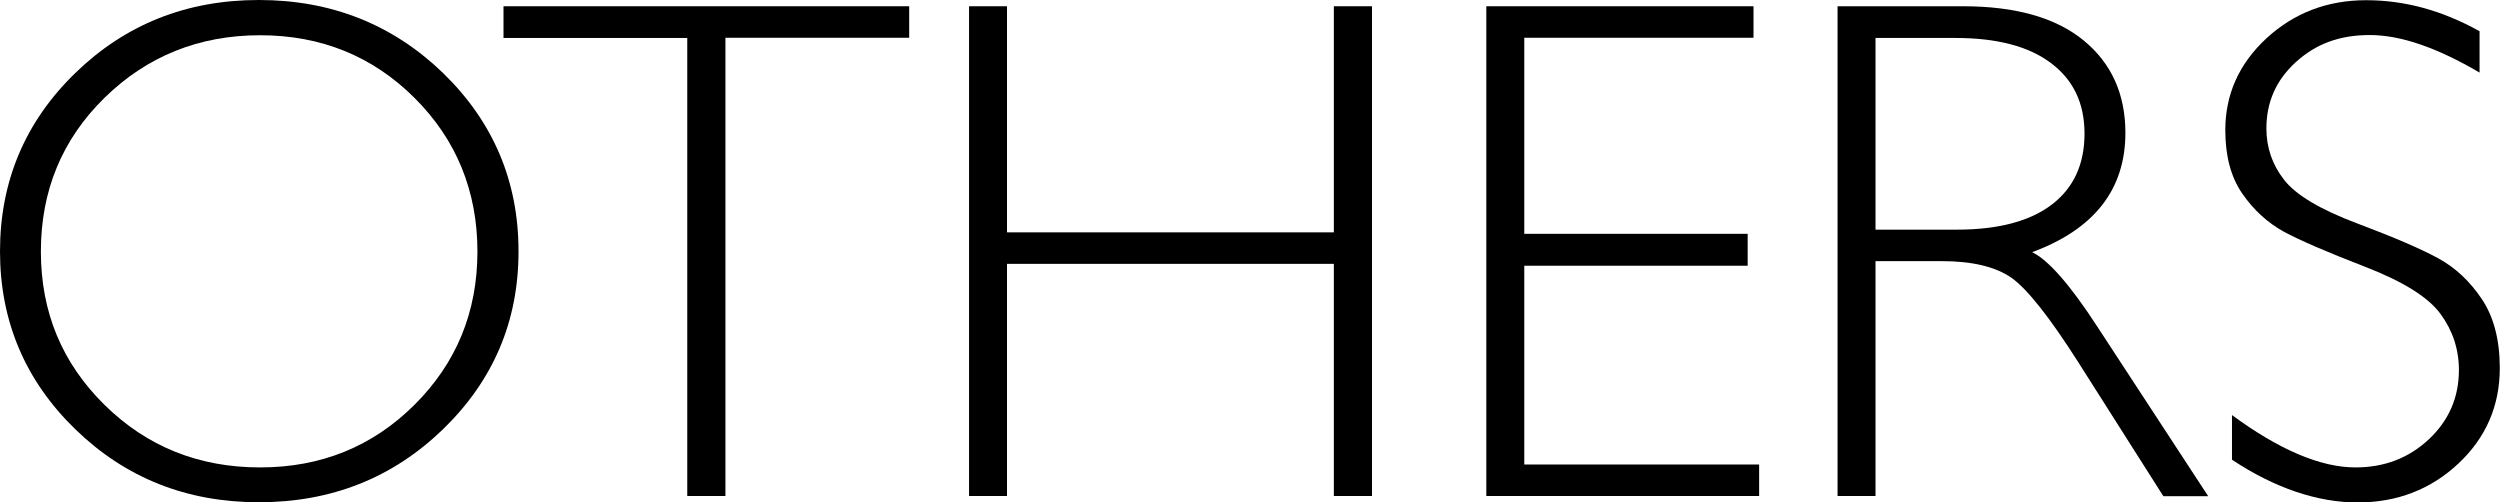 <?xml version="1.0" encoding="UTF-8"?>
<svg id="_レイヤー_1" data-name="レイヤー_1" xmlns="http://www.w3.org/2000/svg" version="1.1" viewBox="0 0 119.86 24.09">
  <!-- Generator: Adobe Illustrator 30.0.0, SVG Export Plug-In . SVG Version: 2.1.1 Build 123)  -->
  <g>
    <path d="M49.79-314.37l-6.76,8.05v9.34h-1.34v-9.34l-6.76-8.05h1.63l5.81,6.89,5.78-6.89h1.64Z"/>
    <path d="M63.61-314.37h1.34v9.49c0,2.6-.68,4.6-2.03,6.01-1.35,1.41-3.1,2.12-5.25,2.12s-3.89-.7-5.24-2.09-2.03-3.3-2.03-5.73v-9.8h1.36v9.75c0,2.07.55,3.7,1.65,4.87,1.1,1.17,2.52,1.76,4.26,1.76s3.19-.59,4.29-1.77c1.1-1.18,1.65-2.86,1.65-5.04v-9.56Z"/>
    <path d="M77.33-314.37l-8.32,8.69,9.12,8.7h-1.71l-9.11-8.69v8.69h-1.34v-17.39h1.34v8.65l8.34-8.65h1.68Z"/>
    <path d="M84.37-314.6c2.57,0,4.75.86,6.54,2.6,1.79,1.73,2.68,3.84,2.68,6.33s-.89,4.59-2.68,6.32c-1.79,1.73-3.97,2.6-6.54,2.6s-4.74-.87-6.52-2.6c-1.78-1.73-2.67-3.84-2.67-6.32s.89-4.6,2.67-6.33c1.78-1.73,3.95-2.6,6.52-2.6ZM84.42-298c2.17,0,3.99-.74,5.48-2.22,1.49-1.48,2.23-3.3,2.23-5.45s-.74-3.98-2.23-5.46c-1.49-1.48-3.32-2.22-5.48-2.22s-4.01.74-5.52,2.22c-1.51,1.48-2.26,3.3-2.26,5.46s.75,3.96,2.26,5.45c1.51,1.48,3.35,2.22,5.52,2.22Z"/>
    <path d="M50.51-290.96l8.04,17.51h-1.41l-2.75-6.01h-8.5l-2.74,6.01h-1.41l8.04-17.51h.74ZM53.87-280.58l-3.75-8.19-3.73,8.19h7.48Z"/>
    <path d="M59.14-290.84h3.62c1.9,0,3.34.4,4.32,1.2.98.8,1.47,1.9,1.47,3.3,0,1.68-.83,2.97-2.5,3.87,2.68.58,4.02,2.05,4.02,4.41,0,1.41-.52,2.53-1.57,3.37-1.05.83-2.47,1.25-4.26,1.25h-5.09v-17.39ZM60.49-289.72v6.93h1.87c3.16,0,4.74-1.15,4.74-3.46s-1.6-3.47-4.79-3.47h-1.82ZM60.49-281.65v7.08h3.6c1.49,0,2.61-.32,3.39-.96.77-.64,1.16-1.49,1.16-2.56,0-2.37-1.71-3.56-5.13-3.56h-3.01Z"/>
    <path d="M80.12-290.84v1.12h-8.14v6.96h7.93v1.13h-7.93v7.06h8.34v1.12h-9.68v-17.39h9.49Z"/>
    <path d="M37.56-267.43l8.04,17.51h-1.41l-2.75-6.01h-8.5l-2.74,6.01h-1.41l8.04-17.51h.74ZM40.93-257.05l-3.75-8.19-3.73,8.19h7.48Z"/>
    <path d="M54.63-267.31v1.12h-6.52v16.27h-1.36v-16.27h-6.52v-1.12h14.4Z"/>
    <path d="M64.74-267.31v1.12h-8.14v6.96h7.93v1.13h-7.93v7.06h8.34v1.12h-9.68v-17.39h9.49Z"/>
    <path d="M67.04-267.31v16.27h8.6v1.12h-9.95v-17.39h1.34Z"/>
    <path d="M77.44-267.31v17.39h-1.34v-17.39h1.34Z"/>
    <path d="M87.88-267.31v1.12h-8.14v6.96h7.93v1.13h-7.93v7.06h8.34v1.12h-9.68v-17.39h9.49Z"/>
    <path d="M88.52-267.31h4.46c1.87,0,3.29.4,4.28,1.21.99.81,1.48,1.9,1.48,3.28,0,2.01-1.1,3.42-3.31,4.23.57.27,1.34,1.16,2.31,2.65l3.93,6.01h-1.59l-3.03-4.77c-1.01-1.59-1.8-2.59-2.36-2.98-.56-.39-1.39-.59-2.48-.59h-2.35v8.34h-1.34v-17.39ZM89.86-266.19v6.81h2.89c1.47,0,2.59-.3,3.37-.89.78-.59,1.16-1.43,1.16-2.52s-.39-1.9-1.18-2.5-1.92-.9-3.4-.9h-2.84Z"/>
  </g>
  <g>
    <path d="M12.41,0c3.47,0,6.42,1.17,8.83,3.5,2.41,2.34,3.62,5.19,3.62,8.55s-1.21,6.19-3.62,8.53c-2.42,2.34-5.36,3.5-8.83,3.5s-6.4-1.17-8.8-3.5S0,15.4,0,12.05,1.2,5.84,3.61,3.5C6.01,1.17,8.94,0,12.41,0ZM12.47,22.41c2.92,0,5.39-1,7.4-3,2.01-2,3.02-4.45,3.02-7.35s-1.01-5.37-3.02-7.37-4.48-3-7.4-3-5.42,1-7.46,3c-2.04,2-3.05,4.46-3.05,7.37s1.02,5.35,3.05,7.35c2.03,2,4.52,3,7.46,3Z"/>
    <path d="M43.59.3v1.51h-8.81v21.97h-1.83V1.82h-8.81V.3h19.45Z"/>
    <path d="M65.78.3v23.48h-1.83v-11.13h-15.67v11.13h-1.82V.3h1.82v10.84h15.67V.3h1.83Z"/>
    <path d="M84.07.3v1.51h-10.99v9.4h10.71v1.53h-10.71v9.53h11.26v1.51h-13.08V.3h12.81Z"/>
    <path d="M88.1.3h6.02c2.52,0,4.45.55,5.78,1.64s2,2.57,2,4.43c0,2.71-1.49,4.62-4.47,5.72.77.37,1.82,1.56,3.13,3.58l5.31,8.12h-2.15l-4.09-6.44c-1.37-2.15-2.43-3.49-3.19-4.03-.76-.53-1.88-.8-3.34-.8h-3.18v11.26h-1.82V.3ZM89.92,1.82v9.19h3.9c1.98,0,3.5-.4,4.55-1.2,1.05-.8,1.57-1.94,1.57-3.4s-.53-2.57-1.6-3.38c-1.07-.81-2.6-1.21-4.59-1.21h-3.83Z"/>
    <path d="M118.88,1.48v2c-2.04-1.2-3.79-1.8-5.26-1.8s-2.59.43-3.54,1.29c-.95.86-1.42,1.92-1.42,3.19,0,.91.28,1.73.84,2.45.56.73,1.73,1.43,3.51,2.1,1.78.67,3.08,1.23,3.9,1.68.82.45,1.51,1.1,2.08,1.95.57.85.86,1.96.86,3.31,0,1.8-.66,3.33-1.98,4.57-1.32,1.24-2.94,1.87-4.84,1.87s-3.96-.68-6.02-2.05v-2.14c2.27,1.67,4.25,2.51,5.92,2.51,1.39,0,2.56-.45,3.52-1.35s1.44-2.01,1.44-3.32c0-1-.3-1.9-.89-2.7-.59-.8-1.8-1.55-3.61-2.25s-3.11-1.26-3.89-1.68c-.78-.43-1.44-1.03-1.99-1.82s-.82-1.81-.82-3.05c0-1.72.66-3.19,1.98-4.41,1.32-1.21,2.91-1.82,4.77-1.82s3.64.49,5.43,1.48Z"/>
  </g>
</svg>